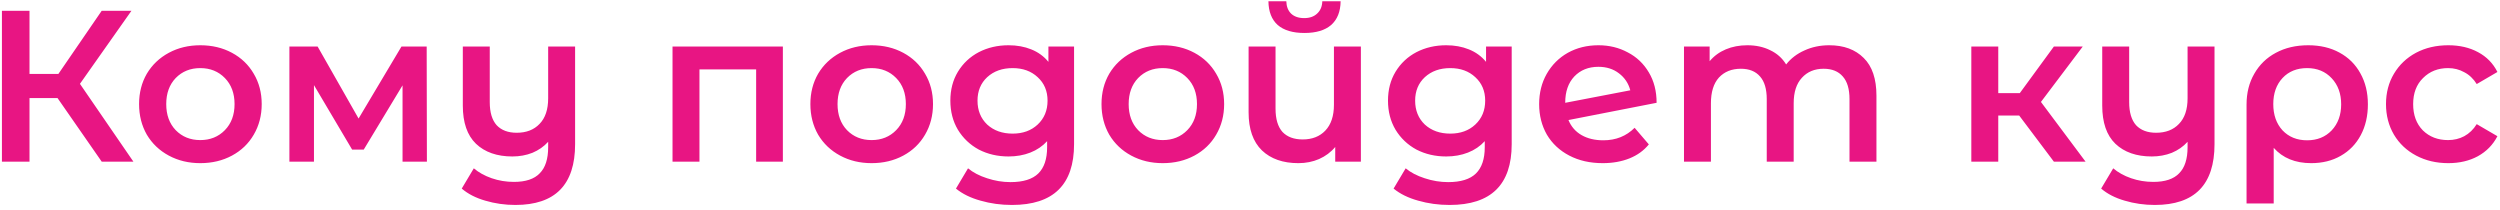 <?xml version="1.0" encoding="UTF-8"?> <svg xmlns="http://www.w3.org/2000/svg" width="464" height="39" viewBox="0 0 464 39" fill="none"> <path d="M10.677 18.2H5.477V30H0.357V2H5.477V13.72H10.837L18.877 2H24.397L14.837 15.56L24.757 30H18.877L10.677 18.2ZM37.173 30.28C35.013 30.28 33.066 29.813 31.333 28.88C29.6 27.947 28.24 26.653 27.253 25C26.293 23.32 25.813 21.427 25.813 19.32C25.813 17.213 26.293 15.333 27.253 13.68C28.24 12.027 29.6 10.733 31.333 9.8C33.066 8.867 35.013 8.4 37.173 8.4C39.36 8.4 41.32 8.867 43.053 9.8C44.786 10.733 46.133 12.027 47.093 13.68C48.08 15.333 48.573 17.213 48.573 19.32C48.573 21.427 48.08 23.32 47.093 25C46.133 26.653 44.786 27.947 43.053 28.88C41.32 29.813 39.36 30.28 37.173 30.28ZM37.173 26C39.013 26 40.533 25.387 41.733 24.16C42.933 22.933 43.533 21.32 43.533 19.32C43.533 17.32 42.933 15.707 41.733 14.48C40.533 13.253 39.013 12.64 37.173 12.64C35.333 12.64 33.813 13.253 32.613 14.48C31.44 15.707 30.853 17.32 30.853 19.32C30.853 21.32 31.44 22.933 32.613 24.16C33.813 25.387 35.333 26 37.173 26ZM74.712 30V15.84L67.512 27.76H65.352L58.272 15.8V30H53.712V8.64H58.952L66.552 22L74.512 8.64H79.192L79.232 30H74.712ZM106.739 8.64V26.76C106.739 34.28 103.046 38.04 95.659 38.04C93.712 38.04 91.846 37.773 90.059 37.24C88.299 36.733 86.846 35.987 85.699 35L87.939 31.24C88.846 32.013 89.952 32.627 91.259 33.08C92.566 33.533 93.939 33.76 95.379 33.76C97.566 33.76 99.166 33.227 100.179 32.16C101.219 31.12 101.739 29.507 101.739 27.32V26.32C100.939 27.2 99.966 27.88 98.819 28.36C97.672 28.813 96.432 29.04 95.099 29.04C92.246 29.04 89.992 28.253 88.339 26.68C86.712 25.107 85.899 22.747 85.899 19.6V8.64H90.899V18.96C90.899 20.853 91.326 22.28 92.179 23.24C93.059 24.173 94.299 24.64 95.899 24.64C97.686 24.64 99.099 24.093 100.139 23C101.206 21.907 101.739 20.32 101.739 18.24V8.64H106.739ZM145.3 8.64V30H140.34V12.88H129.82V30H124.82V8.64H145.3ZM161.767 30.28C159.607 30.28 157.66 29.813 155.927 28.88C154.193 27.947 152.833 26.653 151.847 25C150.887 23.32 150.407 21.427 150.407 19.32C150.407 17.213 150.887 15.333 151.847 13.68C152.833 12.027 154.193 10.733 155.927 9.8C157.66 8.867 159.607 8.4 161.767 8.4C163.953 8.4 165.913 8.867 167.647 9.8C169.38 10.733 170.727 12.027 171.687 13.68C172.673 15.333 173.167 17.213 173.167 19.32C173.167 21.427 172.673 23.32 171.687 25C170.727 26.653 169.38 27.947 167.647 28.88C165.913 29.813 163.953 30.28 161.767 30.28ZM161.767 26C163.607 26 165.127 25.387 166.327 24.16C167.527 22.933 168.127 21.32 168.127 19.32C168.127 17.32 167.527 15.707 166.327 14.48C165.127 13.253 163.607 12.64 161.767 12.64C159.927 12.64 158.407 13.253 157.207 14.48C156.033 15.707 155.447 17.32 155.447 19.32C155.447 21.32 156.033 22.933 157.207 24.16C158.407 25.387 159.927 26 161.767 26ZM199.346 8.64V26.76C199.346 34.28 195.506 38.04 187.826 38.04C185.773 38.04 183.826 37.773 181.986 37.24C180.146 36.733 178.626 35.987 177.426 35L179.666 31.24C180.599 32.013 181.773 32.627 183.186 33.08C184.626 33.56 186.079 33.8 187.546 33.8C189.893 33.8 191.613 33.267 192.706 32.2C193.799 31.133 194.346 29.507 194.346 27.32V26.2C193.493 27.133 192.453 27.84 191.226 28.32C189.999 28.8 188.653 29.04 187.186 29.04C185.159 29.04 183.319 28.613 181.666 27.76C180.039 26.88 178.746 25.653 177.786 24.08C176.853 22.507 176.386 20.707 176.386 18.68C176.386 16.653 176.853 14.867 177.786 13.32C178.746 11.747 180.039 10.533 181.666 9.68C183.319 8.827 185.159 8.4 187.186 8.4C188.733 8.4 190.133 8.653 191.386 9.16C192.666 9.667 193.733 10.44 194.586 11.48V8.64H199.346ZM187.946 24.8C189.839 24.8 191.386 24.24 192.586 23.12C193.813 21.973 194.426 20.493 194.426 18.68C194.426 16.893 193.813 15.44 192.586 14.32C191.386 13.2 189.839 12.64 187.946 12.64C186.026 12.64 184.453 13.2 183.226 14.32C182.026 15.44 181.426 16.893 181.426 18.68C181.426 20.493 182.026 21.973 183.226 23.12C184.453 24.24 186.026 24.8 187.946 24.8ZM215.8 30.28C213.64 30.28 211.693 29.813 209.96 28.88C208.226 27.947 206.866 26.653 205.88 25C204.92 23.32 204.44 21.427 204.44 19.32C204.44 17.213 204.92 15.333 205.88 13.68C206.866 12.027 208.226 10.733 209.96 9.8C211.693 8.867 213.64 8.4 215.8 8.4C217.986 8.4 219.946 8.867 221.68 9.8C223.413 10.733 224.76 12.027 225.72 13.68C226.706 15.333 227.2 17.213 227.2 19.32C227.2 21.427 226.706 23.32 225.72 25C224.76 26.653 223.413 27.947 221.68 28.88C219.946 29.813 217.986 30.28 215.8 30.28ZM215.8 26C217.64 26 219.16 25.387 220.36 24.16C221.56 22.933 222.16 21.32 222.16 19.32C222.16 17.32 221.56 15.707 220.36 14.48C219.16 13.253 217.64 12.64 215.8 12.64C213.96 12.64 212.44 13.253 211.24 14.48C210.066 15.707 209.48 17.32 209.48 19.32C209.48 21.32 210.066 22.933 211.24 24.16C212.44 25.387 213.96 26 215.8 26ZM252.579 8.64V30H247.819V27.28C247.019 28.24 246.019 28.987 244.819 29.52C243.646 30.027 242.366 30.28 240.979 30.28C238.126 30.28 235.872 29.493 234.219 27.92C232.566 26.32 231.739 23.96 231.739 20.84V8.64H236.739V20.16C236.739 22.08 237.166 23.52 238.019 24.48C238.899 25.413 240.152 25.88 241.779 25.88C243.539 25.88 244.939 25.333 245.979 24.24C247.046 23.12 247.579 21.52 247.579 19.44V8.64H252.579ZM242.099 6.12C239.939 6.12 238.286 5.627 237.139 4.64C236.019 3.627 235.446 2.16 235.419 0.24H238.739C238.766 1.2 239.059 1.96 239.619 2.52C240.206 3.08 241.019 3.36 242.059 3.36C243.072 3.36 243.872 3.08 244.459 2.52C245.072 1.96 245.392 1.2 245.419 0.24H248.819C248.792 2.16 248.206 3.627 247.059 4.64C245.912 5.627 244.259 6.12 242.099 6.12ZM280.571 8.64V26.76C280.571 34.28 276.731 38.04 269.051 38.04C266.998 38.04 265.051 37.773 263.211 37.24C261.371 36.733 259.851 35.987 258.651 35L260.891 31.24C261.824 32.013 262.998 32.627 264.411 33.08C265.851 33.56 267.304 33.8 268.771 33.8C271.118 33.8 272.838 33.267 273.931 32.2C275.024 31.133 275.571 29.507 275.571 27.32V26.2C274.718 27.133 273.678 27.84 272.451 28.32C271.224 28.8 269.878 29.04 268.411 29.04C266.384 29.04 264.544 28.613 262.891 27.76C261.264 26.88 259.971 25.653 259.011 24.08C258.078 22.507 257.611 20.707 257.611 18.68C257.611 16.653 258.078 14.867 259.011 13.32C259.971 11.747 261.264 10.533 262.891 9.68C264.544 8.827 266.384 8.4 268.411 8.4C269.958 8.4 271.358 8.653 272.611 9.16C273.891 9.667 274.958 10.44 275.811 11.48V8.64H280.571ZM269.171 24.8C271.064 24.8 272.611 24.24 273.811 23.12C275.038 21.973 275.651 20.493 275.651 18.68C275.651 16.893 275.038 15.44 273.811 14.32C272.611 13.2 271.064 12.64 269.171 12.64C267.251 12.64 265.678 13.2 264.451 14.32C263.251 15.44 262.651 16.893 262.651 18.68C262.651 20.493 263.251 21.973 264.451 23.12C265.678 24.24 267.251 24.8 269.171 24.8ZM297.585 26.04C299.905 26.04 301.838 25.267 303.385 23.72L306.025 26.8C305.091 27.947 303.891 28.813 302.425 29.4C300.958 29.987 299.305 30.28 297.465 30.28C295.118 30.28 293.051 29.813 291.265 28.88C289.478 27.947 288.091 26.653 287.105 25C286.145 23.32 285.665 21.427 285.665 19.32C285.665 17.24 286.131 15.373 287.065 13.72C288.025 12.04 289.331 10.733 290.985 9.8C292.665 8.867 294.558 8.4 296.665 8.4C298.665 8.4 300.478 8.84 302.105 9.72C303.758 10.573 305.065 11.813 306.025 13.44C306.985 15.04 307.465 16.92 307.465 19.08L291.105 22.28C291.611 23.507 292.425 24.44 293.545 25.08C294.665 25.72 296.011 26.04 297.585 26.04ZM296.665 12.4C294.825 12.4 293.331 13 292.185 14.2C291.065 15.4 290.505 17.013 290.505 19.04V19.08L302.585 16.76C302.238 15.453 301.531 14.4 300.465 13.6C299.425 12.8 298.158 12.4 296.665 12.4ZM339.508 8.4C342.202 8.4 344.335 9.187 345.908 10.76C347.482 12.307 348.268 14.64 348.268 17.76V30H343.268V18.4C343.268 16.533 342.855 15.133 342.028 14.2C341.202 13.24 340.015 12.76 338.468 12.76C336.788 12.76 335.442 13.32 334.428 14.44C333.415 15.533 332.908 17.107 332.908 19.16V30H327.908V18.4C327.908 16.533 327.495 15.133 326.668 14.2C325.842 13.24 324.655 12.76 323.108 12.76C321.402 12.76 320.042 13.307 319.028 14.4C318.042 15.493 317.548 17.08 317.548 19.16V30H312.548V8.64H317.308V11.36C318.108 10.4 319.108 9.667 320.308 9.16C321.508 8.653 322.842 8.4 324.308 8.4C325.908 8.4 327.322 8.707 328.548 9.32C329.802 9.907 330.788 10.787 331.508 11.96C332.388 10.84 333.522 9.973 334.908 9.36C336.295 8.72 337.828 8.4 339.508 8.4ZM374.758 21.44H370.878V30H365.878V8.64H370.878V17.28H374.878L381.198 8.64H386.558L378.798 18.92L387.078 30H381.198L374.758 21.44ZM411.014 8.64V26.76C411.014 34.28 407.321 38.04 399.934 38.04C397.987 38.04 396.121 37.773 394.334 37.24C392.574 36.733 391.121 35.987 389.974 35L392.214 31.24C393.121 32.013 394.227 32.627 395.534 33.08C396.841 33.533 398.214 33.76 399.654 33.76C401.841 33.76 403.441 33.227 404.454 32.16C405.494 31.12 406.014 29.507 406.014 27.32V26.32C405.214 27.2 404.241 27.88 403.094 28.36C401.947 28.813 400.707 29.04 399.374 29.04C396.521 29.04 394.267 28.253 392.614 26.68C390.987 25.107 390.174 22.747 390.174 19.6V8.64H395.174V18.96C395.174 20.853 395.601 22.28 396.454 23.24C397.334 24.173 398.574 24.64 400.174 24.64C401.961 24.64 403.374 24.093 404.414 23C405.481 21.907 406.014 20.32 406.014 18.24V8.64H411.014ZM428.4 8.4C430.614 8.4 432.547 8.853 434.2 9.76C435.88 10.667 437.174 11.947 438.08 13.6C439.014 15.253 439.48 17.173 439.48 19.36C439.48 21.52 439.04 23.427 438.16 25.08C437.28 26.733 436.04 28.013 434.44 28.92C432.867 29.827 431.04 30.28 428.96 30.28C426 30.28 423.68 29.333 422 27.44V37.76H416.96V19.4C416.96 17.24 417.44 15.333 418.4 13.68C419.36 12 420.694 10.707 422.4 9.8C424.134 8.867 426.134 8.4 428.4 8.4ZM428.2 26.04C430.067 26.04 431.587 25.427 432.76 24.2C433.934 22.947 434.52 21.333 434.52 19.36C434.52 17.387 433.934 15.773 432.76 14.52C431.587 13.267 430.067 12.64 428.2 12.64C426.307 12.64 424.787 13.253 423.64 14.48C422.494 15.707 421.92 17.32 421.92 19.32C421.92 21.32 422.494 22.947 423.64 24.2C424.814 25.427 426.334 26.04 428.2 26.04ZM454.401 30.28C452.188 30.28 450.201 29.813 448.441 28.88C446.681 27.947 445.308 26.653 444.321 25C443.334 23.32 442.841 21.427 442.841 19.32C442.841 17.213 443.334 15.333 444.321 13.68C445.308 12.027 446.668 10.733 448.401 9.8C450.161 8.867 452.161 8.4 454.401 8.4C456.508 8.4 458.348 8.827 459.921 9.68C461.521 10.533 462.721 11.76 463.521 13.36L459.681 15.6C459.068 14.613 458.294 13.88 457.361 13.4C456.454 12.893 455.454 12.64 454.361 12.64C452.494 12.64 450.948 13.253 449.721 14.48C448.494 15.68 447.881 17.293 447.881 19.32C447.881 21.347 448.481 22.973 449.681 24.2C450.908 25.4 452.468 26 454.361 26C455.454 26 456.454 25.76 457.361 25.28C458.294 24.773 459.068 24.027 459.681 23.04L463.521 25.28C462.694 26.88 461.481 28.12 459.881 29C458.308 29.853 456.481 30.28 454.401 30.28Z" fill="#E81583"></path> </svg> 